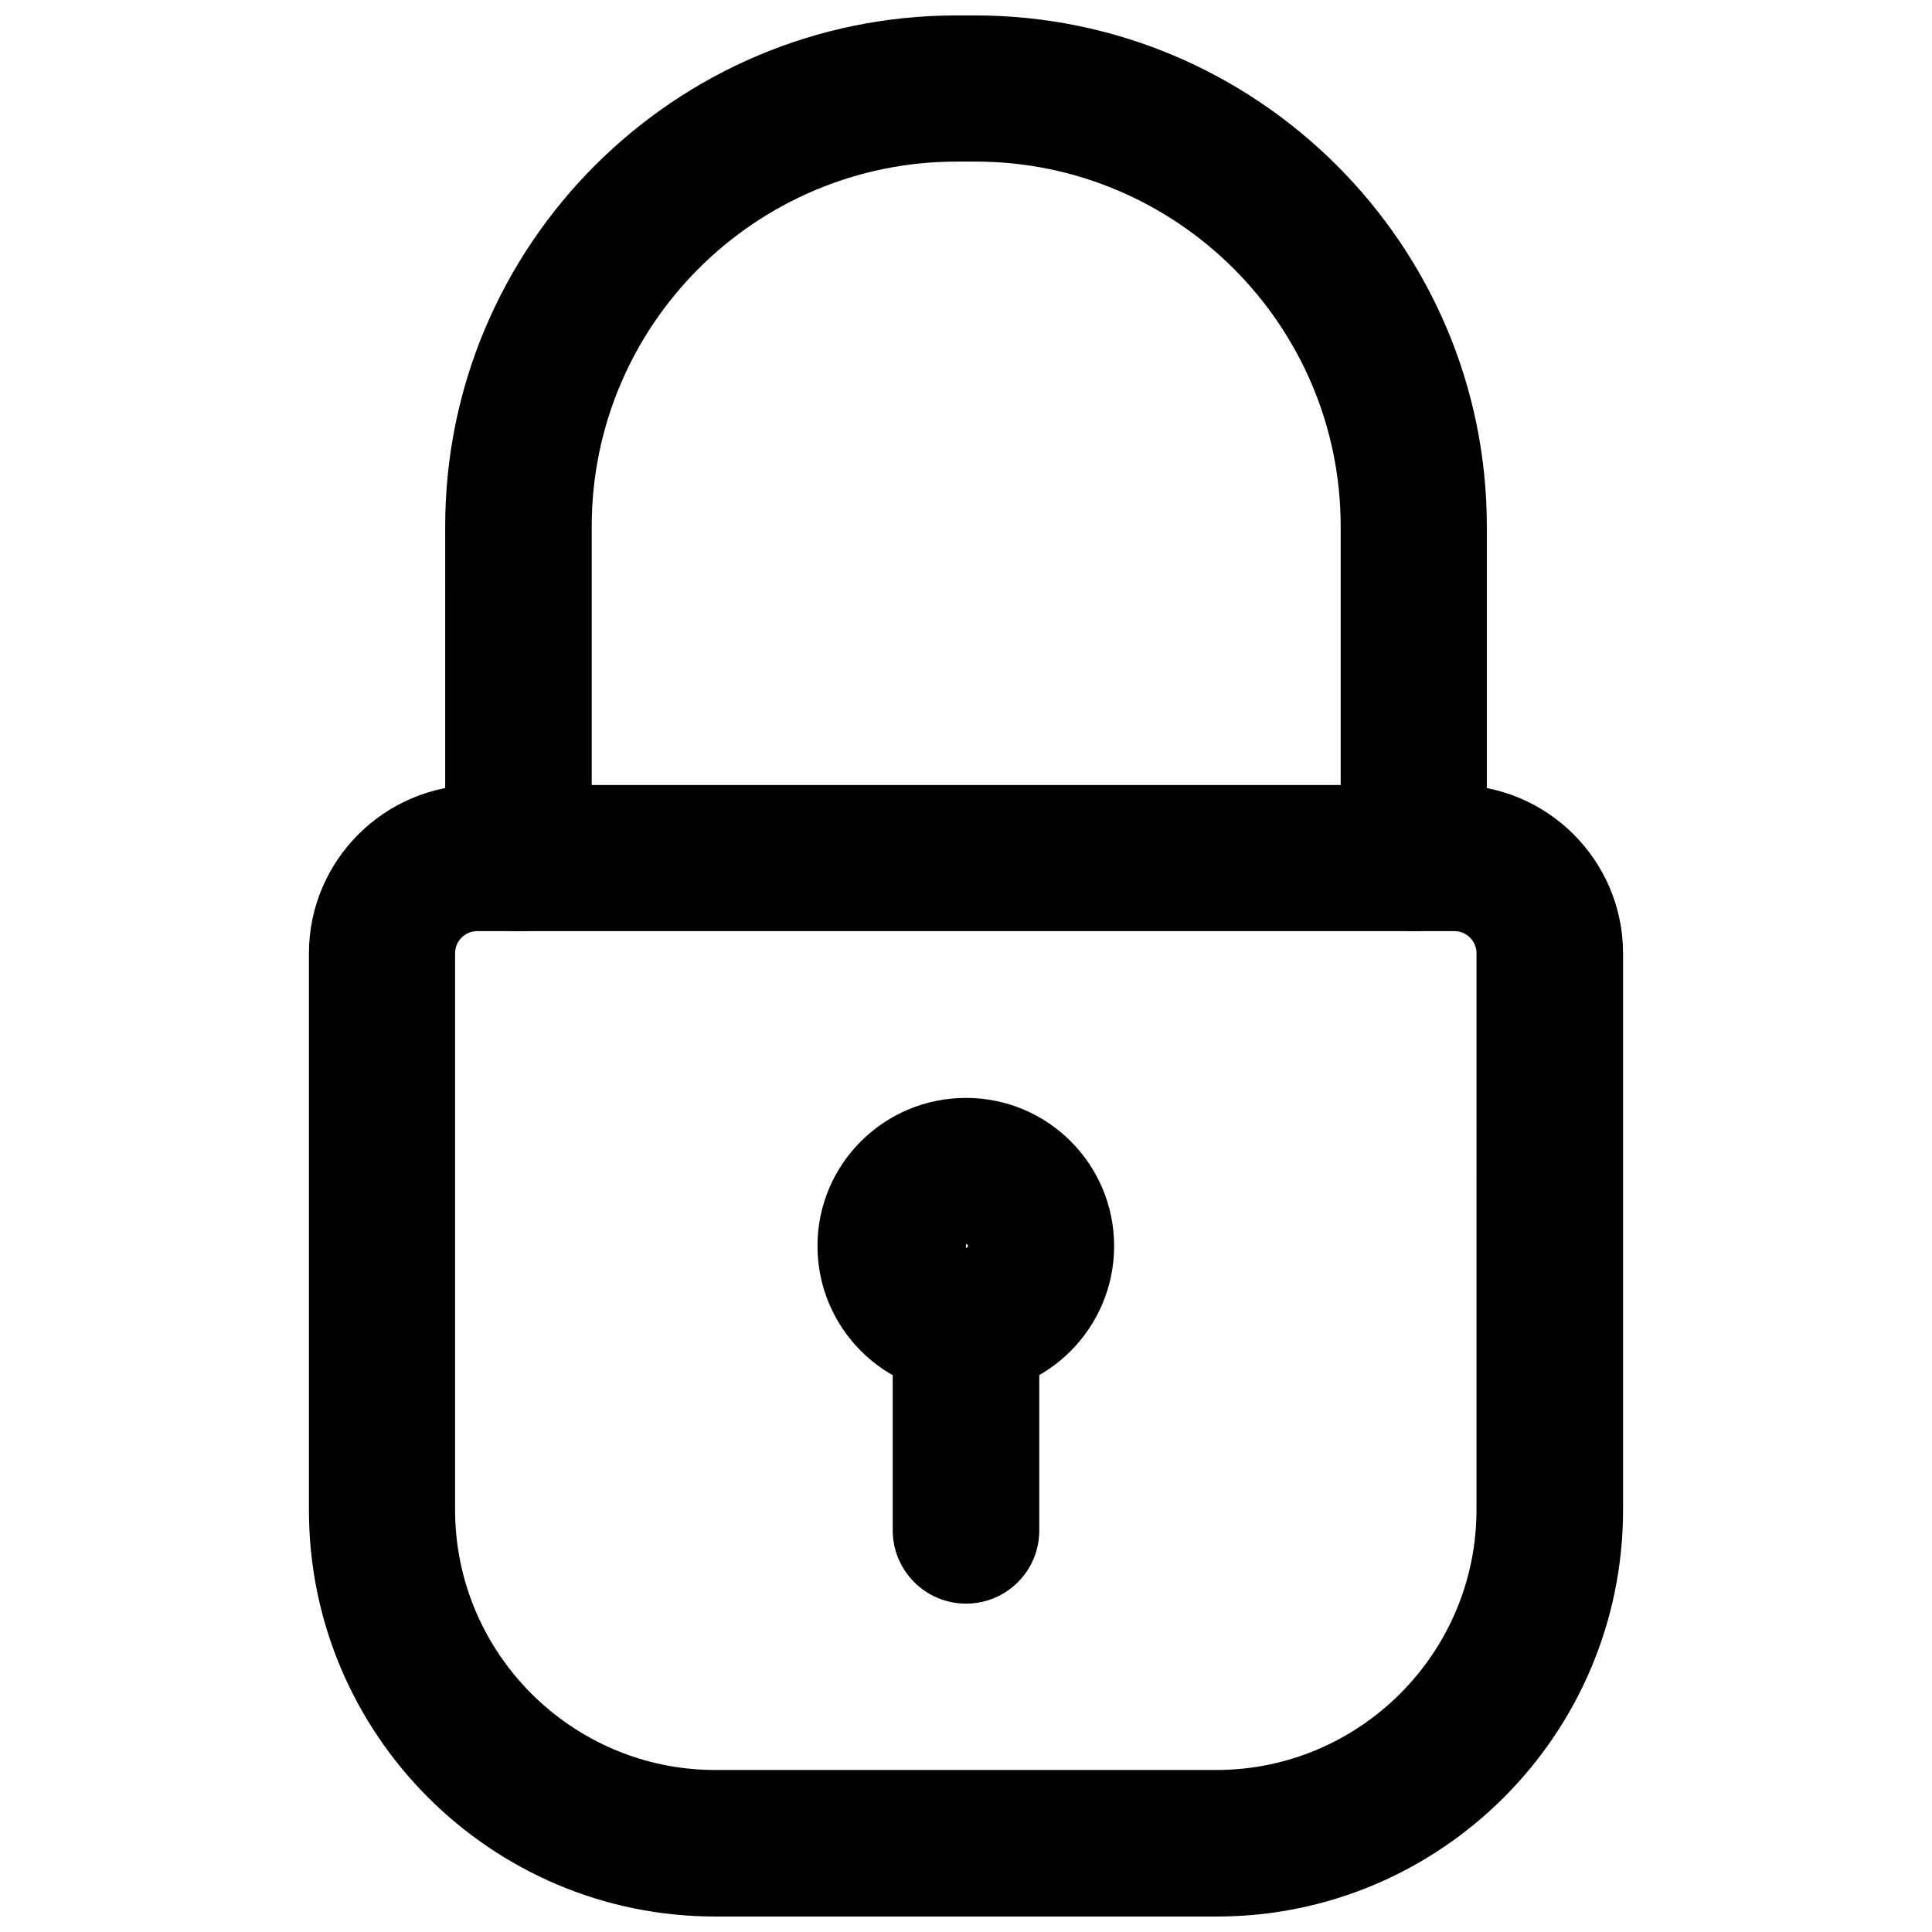 <?xml version="1.0" encoding="UTF-8"?>
<!-- Uploaded to: SVG Repo, www.svgrepo.com, Generator: SVG Repo Mixer Tools -->
<svg width="800px" height="800px" version="1.1" viewBox="144 144 512 512" xmlns="http://www.w3.org/2000/svg">
 <defs>
  <clipPath id="b">
   <path d="m261 148.09h278v242.91h-278z"/>
  </clipPath>
  <clipPath id="a">
   <path d="m225 352h350v299.9h-350z"/>
  </clipPath>
 </defs>
 <g clip-path="url(#b)">
  <path d="m518.71 390.76c-10.707 0-19.418-8.711-19.418-19.418v-87.852c0-53.32-43.453-96.668-96.773-96.668h-4.934c-53.426 0-96.773 43.348-96.773 96.668v87.852c0 10.707-8.711 19.418-19.418 19.418s-19.418-8.711-19.418-19.418l0.004-87.852c0-74.625 60.77-135.4 135.5-135.4h4.934c74.73 0 135.61 60.773 135.61 135.4v87.852c-0.004 10.812-8.609 19.418-19.316 19.418z"/>
 </g>
 <g clip-path="url(#a)">
  <path d="m466.44 651.9h-132.88c-59.406 0-107.69-48.281-107.69-107.69v-147.57c0-24.562 20.047-44.609 44.609-44.609h259.04c24.562 0 44.609 20.047 44.609 44.609v147.47c-0.004 59.512-48.285 107.79-107.7 107.79zm-195.96-261.14c-3.254 0-5.879 2.625-5.879 5.879v147.47c0 37.996 30.965 68.957 68.957 68.957h132.77c37.996 0 68.957-30.965 68.957-68.957l0.008-147.47c0-3.254-2.625-5.879-5.879-5.879z"/>
 </g>
 <path d="m400 513.57c-21.727 0-39.359-17.633-39.359-39.359 0-21.727 17.633-39.254 39.359-39.254s39.254 17.633 39.254 39.254c0 21.621-17.527 39.359-39.254 39.359zm0-39.887v1.156l0.523-0.523c0-0.422-0.211-0.633-0.523-0.633z"/>
 <path d="m400 568.98c-10.707 0-19.418-8.711-19.418-19.418v-55.418c0-10.707 8.711-19.418 19.418-19.418s19.418 8.711 19.418 19.418v55.418c0 10.812-8.715 19.418-19.418 19.418z"/>
</svg>